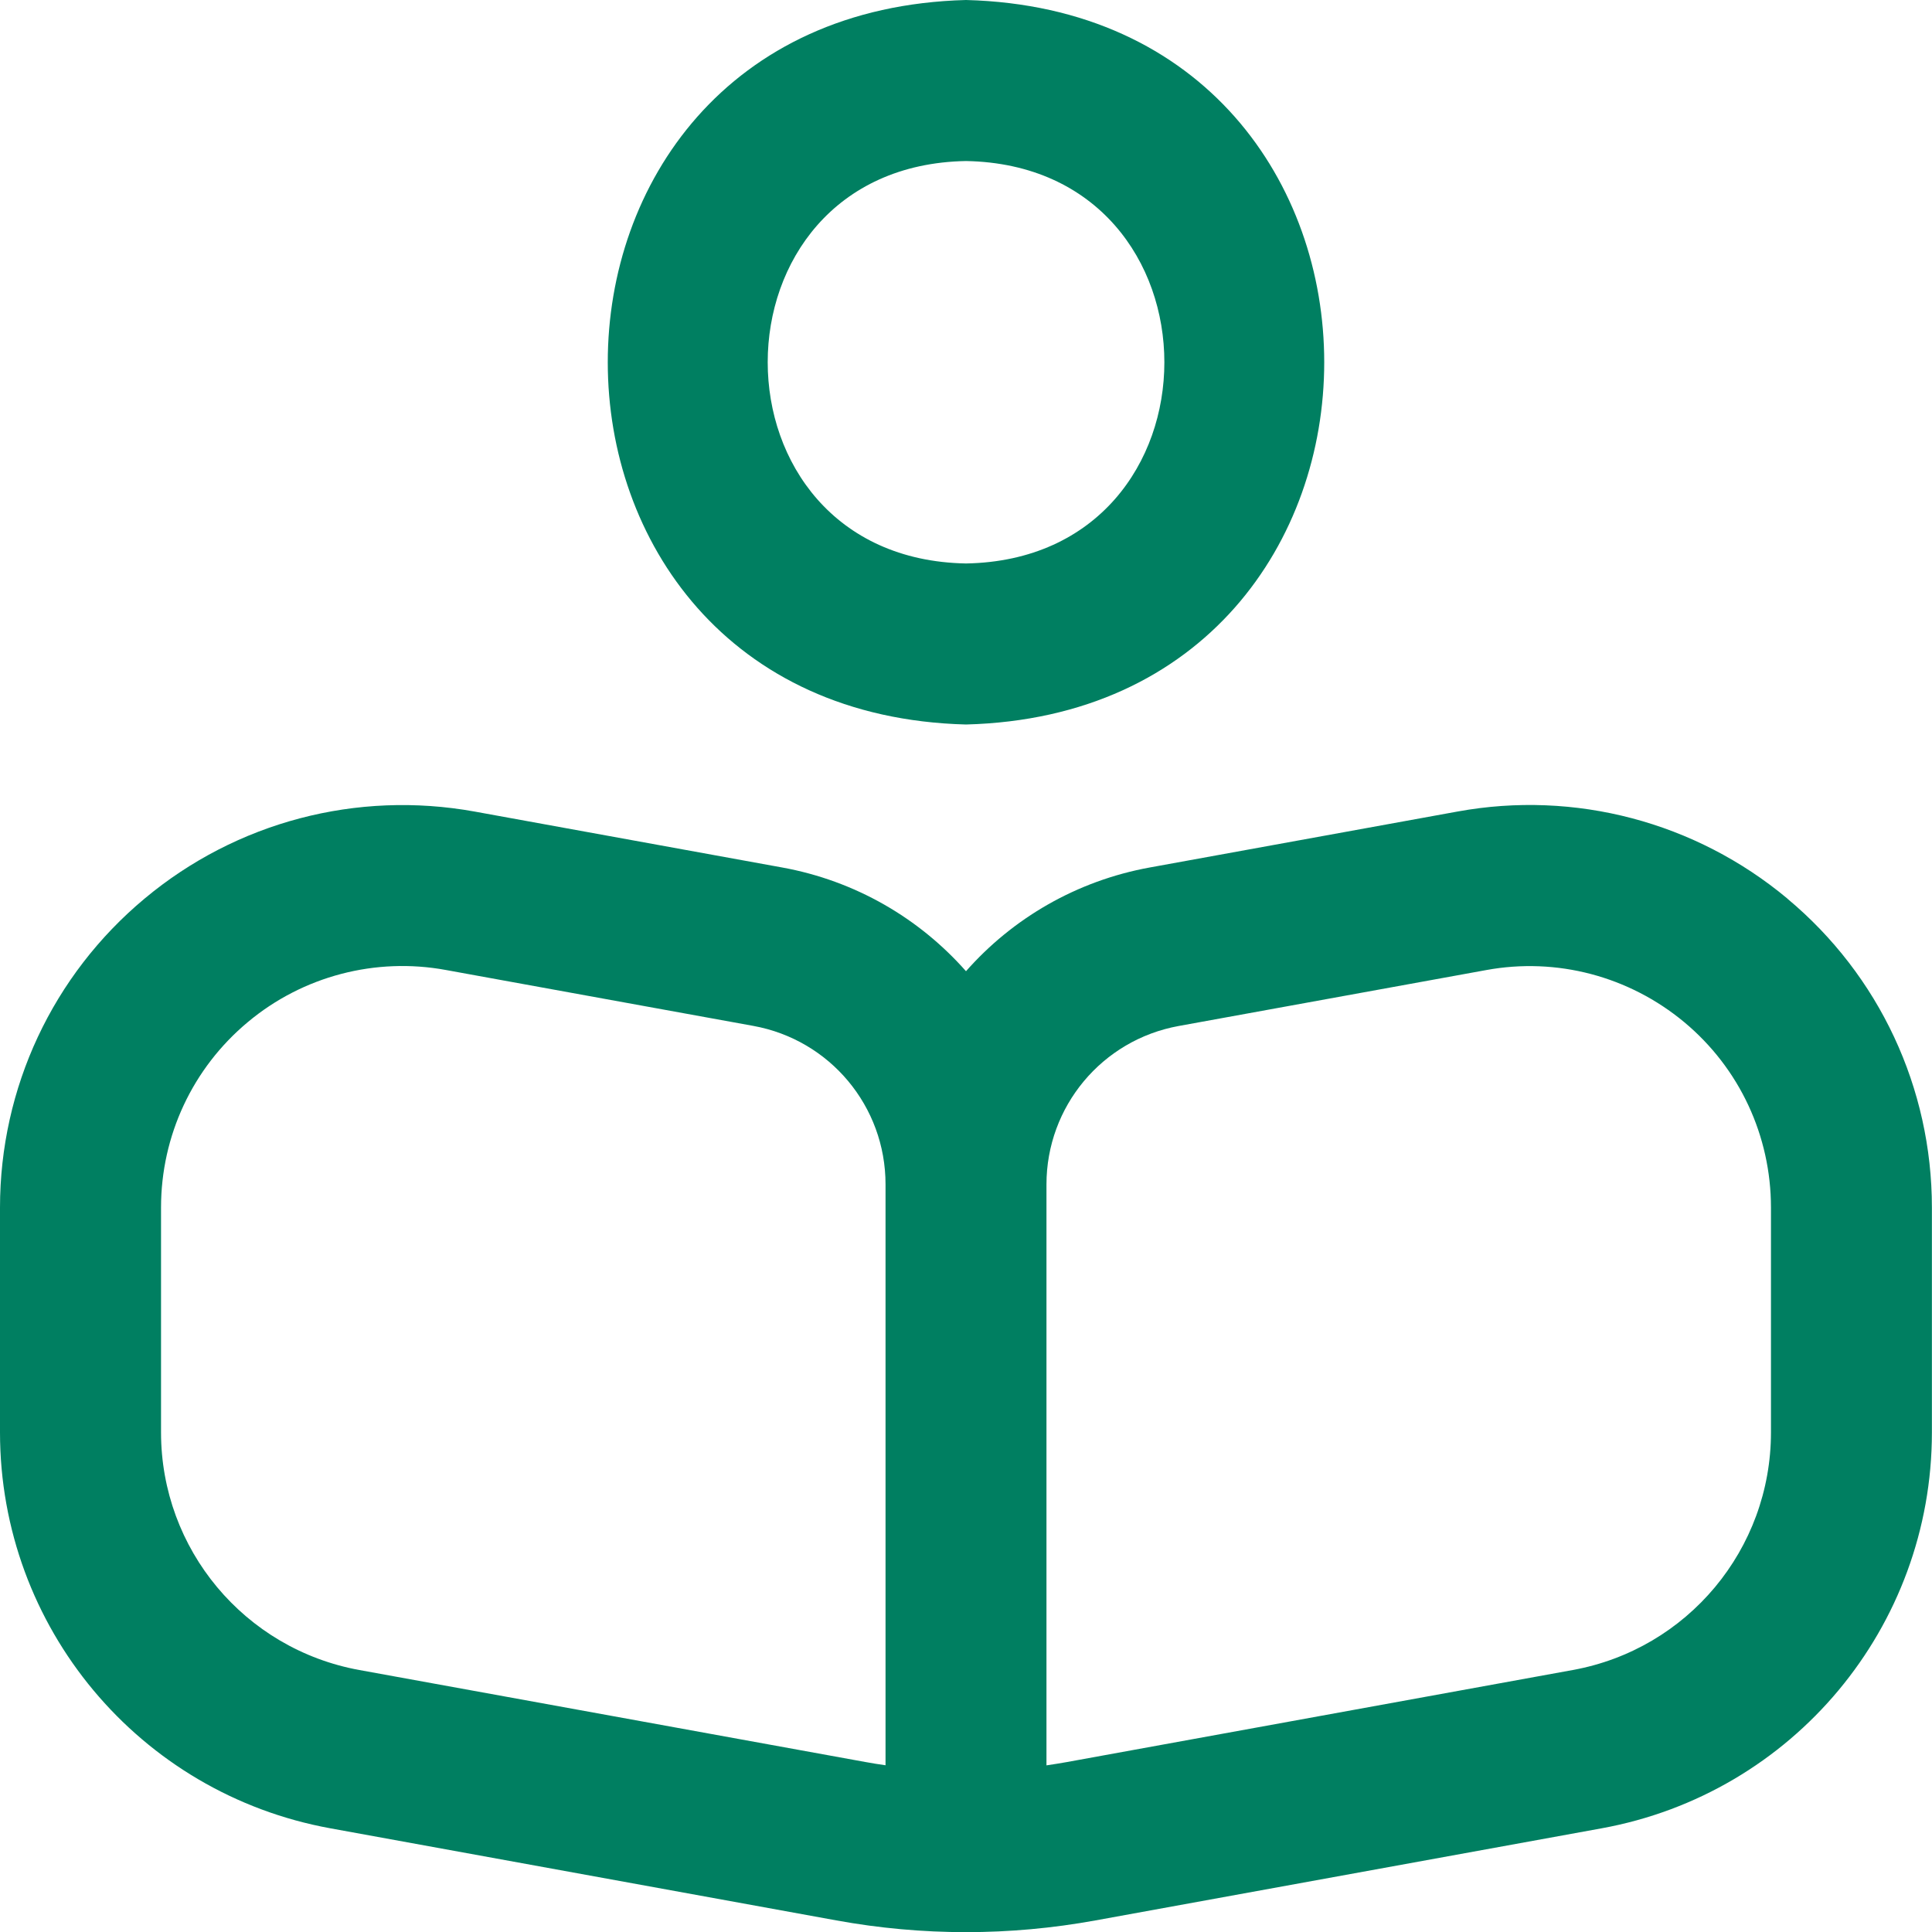 <svg width="20" height="20" viewBox="0 0 20 20" fill="none" xmlns="http://www.w3.org/2000/svg">
                                                <g clip-path="url(#clip0_707_2468)">
                                                    <path
                                                            d="M10 7.5C14.945 7.37 14.944 0.129 10 0C5.055 0.13 5.056 7.371 10 7.5ZM10 1.667C12.738 1.716 12.738 5.785 10 5.833C7.263 5.784 7.263 1.715 10 1.667ZM18.503 9.302C17.551 8.508 16.303 8.179 15.088 8.401L11.903 8.98C11.143 9.118 10.481 9.508 10 10.054C9.518 9.508 8.857 9.118 8.096 8.98L4.912 8.401C3.694 8.181 2.448 8.508 1.497 9.302C0.545 10.096 0 11.262 0 12.501V14.828C0 16.843 1.439 18.567 3.422 18.927L8.658 19.88C9.548 20.042 10.451 20.042 11.341 19.88L16.578 18.927C18.561 18.567 19.999 16.843 19.999 14.828V12.501C19.999 11.262 19.454 10.096 18.503 9.303L18.503 9.302ZM9.167 18.274C9.097 18.264 9.027 18.253 8.957 18.24L3.72 17.288C2.53 17.071 1.667 16.037 1.667 14.828V12.5C1.667 11.757 1.994 11.057 2.565 10.581C3.136 10.103 3.89 9.908 4.614 10.041L7.798 10.62C8.592 10.764 9.167 11.453 9.167 12.26V18.274ZM18.333 14.828C18.333 16.038 17.47 17.072 16.281 17.288L11.043 18.241C10.973 18.253 10.903 18.265 10.833 18.275V12.261C10.833 11.455 11.408 10.765 12.202 10.621L15.386 10.042C16.115 9.908 16.864 10.106 17.436 10.582C18.007 11.058 18.333 11.758 18.333 12.501V14.828Z"
                                                            fill="#007F61"
                                                    />
                                                </g>
                                            </svg>